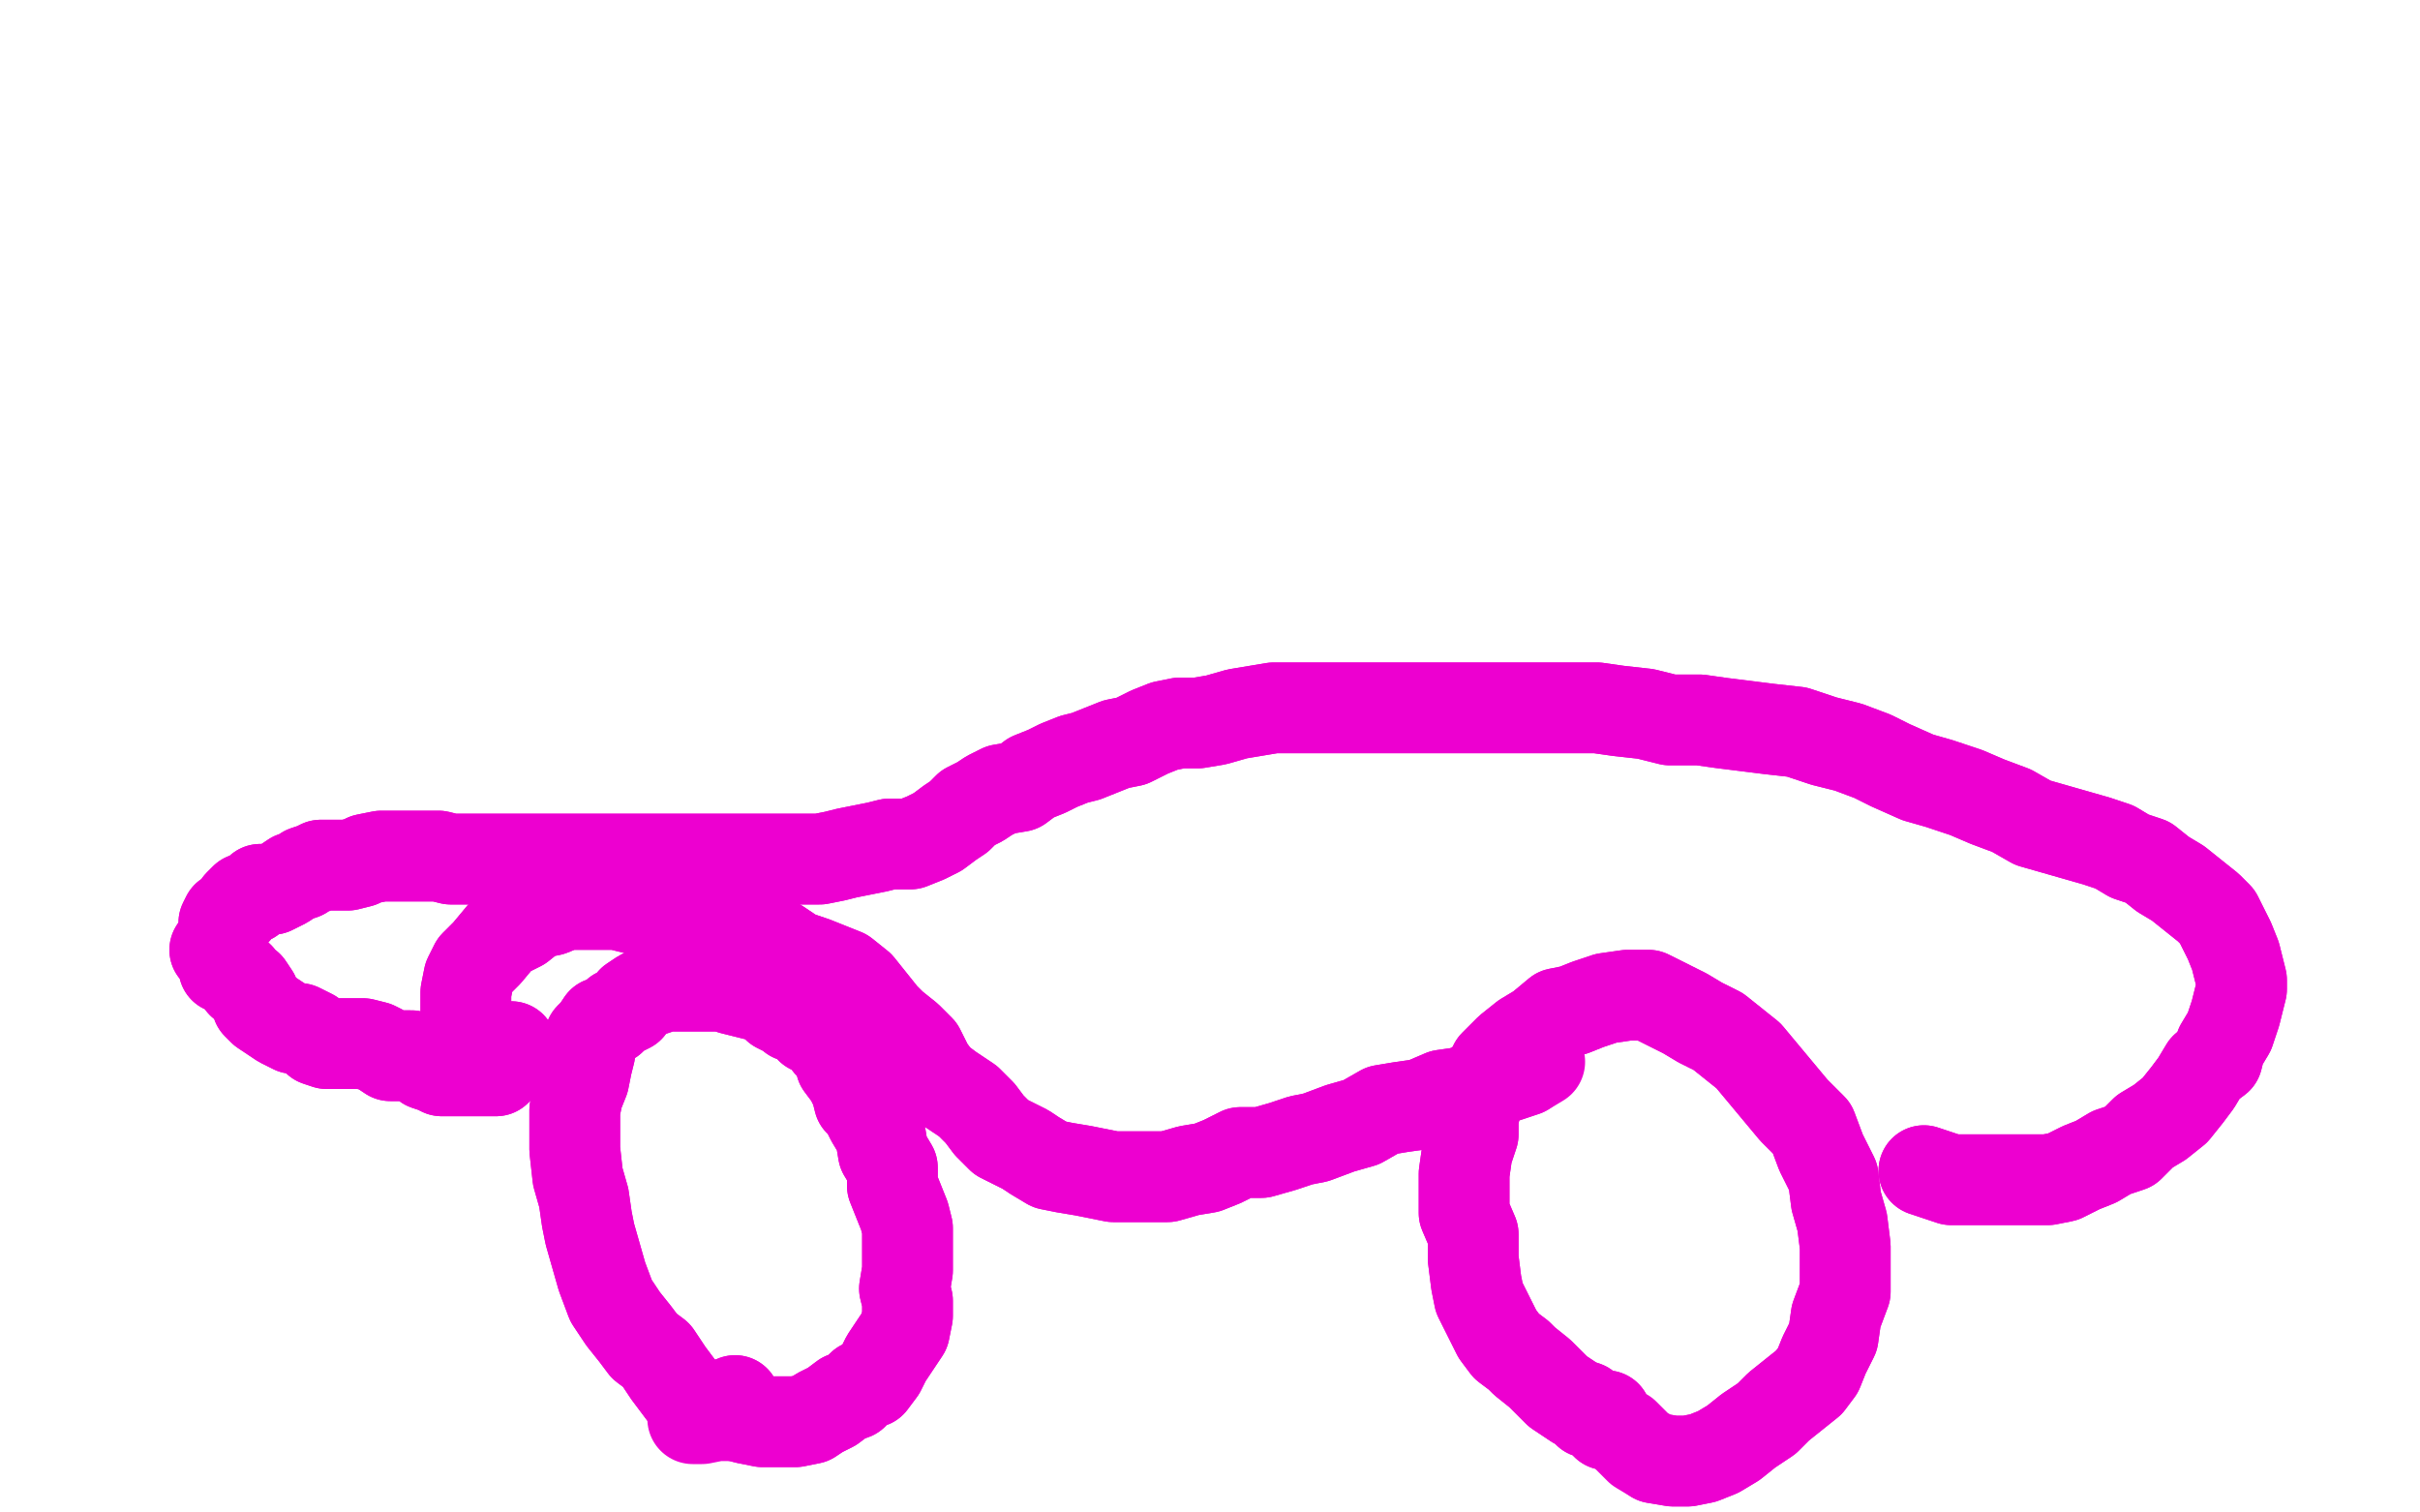 <?xml version="1.0" standalone="no"?>
<!DOCTYPE svg PUBLIC "-//W3C//DTD SVG 1.1//EN"
"http://www.w3.org/Graphics/SVG/1.1/DTD/svg11.dtd">

<svg width="800" height="500" version="1.1" xmlns="http://www.w3.org/2000/svg" xmlns:xlink="http://www.w3.org/1999/xlink" style="stroke-antialiasing: false"><desc>This SVG has been created on https://colorillo.com/</desc><rect x='0' y='0' width='800' height='500' style='fill: rgb(255,255,255); stroke-width:0' /><polyline points="243,463 243,464 243,464 240,464 240,464 239,466 239,466 237,466 237,466 234,466 234,466 232,464 227,462 224,458 221,454 217,448 213,445 210,441 206,436 202,430 199,422 197,415 195,408 194,403 193,396 191,389 190,380 190,373 190,367 191,362 193,357 194,352 195,348 195,343 197,341 199,338 202,337 204,335 208,333 209,331 212,329 214,328 217,327 219,326 222,326 224,326 227,326 231,326 233,326 236,326 238,326 239,326 242,327 246,328 250,329 252,329 255,331 257,333 261,335 262,336 266,337 268,340 272,342 274,345 277,348 278,352 281,356 283,360 284,364 286,366 288,370 291,375 292,381 295,386 295,392 297,397 299,402 300,406 300,410 300,415 300,420 299,426 300,430 300,435 299,440 297,443 295,446 293,449 291,453 288,457 285,458 282,461 279,462 275,465 271,467 268,469 263,470 259,470 255,470 252,470 247,469 243,468" style="fill: none; stroke: #ed00d0; stroke-width: 30; stroke-linejoin: round; stroke-linecap: round; stroke-antialiasing: false; stroke-antialias: 0; opacity: 1.0"/>
<polyline points="243,463 243,464 243,464 240,464 240,464 239,466 239,466 237,466 237,466 234,466 232,464 227,462 224,458 221,454 217,448 213,445 210,441 206,436 202,430 199,422 197,415 195,408 194,403 193,396 191,389 190,380 190,373 190,367 191,362 193,357 194,352 195,348 195,343 197,341 199,338 202,337 204,335 208,333 209,331 212,329 214,328 217,327 219,326 222,326 224,326 227,326 231,326 233,326 236,326 238,326 239,326 242,327 246,328 250,329 252,329 255,331 257,333 261,335 262,336 266,337 268,340 272,342 274,345 277,348 278,352 281,356 283,360 284,364 286,366 288,370 291,375 292,381 295,386 295,392 297,397 299,402 300,406 300,410 300,415 300,420 299,426 300,430 300,435 299,440 297,443 295,446 293,449 291,453 288,457 285,458 282,461 279,462 275,465 271,467 268,469 263,470 259,470 255,470 252,470 247,469 243,468 240,468 237,468 232,469 229,469" style="fill: none; stroke: #ed00d0; stroke-width: 30; stroke-linejoin: round; stroke-linecap: round; stroke-antialiasing: false; stroke-antialias: 0; opacity: 1.0"/>
<polyline points="531,468 531,469 531,469 531,470 531,470 531,471 531,471 531,470 531,469 530,468 528,468 525,467 524,465 521,464 518,462 515,460 512,457 509,454 504,450 502,448 498,445 495,441 492,435 489,429 488,424 487,416 487,408 484,401 484,394 484,388 485,381 487,375 487,370 488,365 491,359 494,352 499,347 504,343 509,340 515,335 520,334 525,332 531,330 538,329 545,329 551,332 557,335 562,338 568,341 573,345 578,349 583,355 588,361 593,367 599,373 602,381 606,389 607,397 609,404 610,412 610,419 610,427 607,435 606,442 603,448 601,453 598,457 593,461 588,465 584,469 578,473 573,477 568,480 563,482 558,483 553,483 547,482" style="fill: none; stroke: #ed00d0; stroke-width: 30; stroke-linejoin: round; stroke-linecap: round; stroke-antialiasing: false; stroke-antialias: 0; opacity: 1.0"/>
<polyline points="531,468 531,469 531,469 531,470 531,470 531,471 531,470 531,469 530,468 528,468 525,467 524,465 521,464 518,462 515,460 512,457 509,454 504,450 502,448 498,445 495,441 492,435 489,429 488,424 487,416 487,408 484,401 484,394 484,388 485,381 487,375 487,370 488,365 491,359 494,352 499,347 504,343 509,340 515,335 520,334 525,332 531,330 538,329 545,329 551,332 557,335 562,338 568,341 573,345 578,349 583,355 588,361 593,367 599,373 602,381 606,389 607,397 609,404 610,412 610,419 610,427 607,435 606,442 603,448 601,453 598,457 593,461 588,465 584,469 578,473 573,477 568,480 563,482 558,483 553,483 547,482 542,479 537,474" style="fill: none; stroke: #ed00d0; stroke-width: 30; stroke-linejoin: round; stroke-linecap: round; stroke-antialiasing: false; stroke-antialias: 0; opacity: 1.0"/>
<polyline points="169,346 169,347 169,347 167,349 167,349 167,351 167,351 165,353 165,353 164,354 164,354 163,354 161,354 158,354 156,354 153,354 149,354 146,354 144,353 141,352 139,350 136,349 134,349 132,349 131,349 129,349 126,347 124,346 120,345 119,345 115,345 113,345 110,345 108,345 105,344 103,342 101,341 99,340 97,340 93,338 90,336 87,334 85,332 84,329 82,326 80,325 79,323 76,321 74,320 74,319 74,318 73,316 71,314 73,311 74,308 74,305 75,303 78,301 79,299 80,298 81,297 83,297 84,296 86,294 88,294 89,294 90,294 92,293 94,292 97,290 100,289 101,288 104,287 106,286 109,286 110,286 113,286 115,286 119,285 121,284 126,283 129,283 131,283 134,283 137,283 141,283 145,283 149,284 153,284 157,284 160,284 163,284 167,284 170,284 174,284 179,284 183,284 187,284 191,284 194,284 199,284 203,284 209,284 212,284 216,284 221,284 226,284 231,284 235,284 239,284 243,284 248,284 253,284 257,284 262,284 266,284 271,284 276,283 280,282 285,281 290,280 294,279 298,279 301,279 306,277 310,275 314,272 317,270 320,267 324,265 327,263 331,261 337,260 341,257 346,255 350,253 355,251 359,250 364,248 369,246 374,245 380,242 385,240 390,239 396,239 402,238 409,236 415,235 421,234 427,234 433,234 440,234 447,234 453,234 459,234 466,234 473,234 479,234 486,234 493,234 499,234 507,234 514,234 520,234 528,234 535,235 544,236 552,238 562,238 569,239 577,240 585,241 594,242 603,245 611,247 619,250 625,253 634,257 641,259 650,262 657,265 665,268 672,272 679,274 686,276 693,278 699,280 704,283 710,285 715,289 720,292 725,296 730,300 733,303 735,307 737,311 739,316 740,320 741,324 741,327 740,331 739,335 737,341 734,346 733,350 729,353 726,358 723,362 719,367 714,371 709,374 704,379 698,381 693,384 688,386 682,389 677,390 672,390 666,390 659,390 653,390 649,390 645,390 642,389 639,388 636,387" style="fill: none; stroke: #ed00d0; stroke-width: 30; stroke-linejoin: round; stroke-linecap: round; stroke-antialiasing: false; stroke-antialias: 0; opacity: 1.0"/>
<polyline points="169,346 169,347 169,347 167,349 167,349 167,351 167,351 165,353 165,353 164,354 163,354 161,354 158,354 156,354 153,354 149,354 146,354 144,353 141,352 139,350 136,349 134,349 132,349 131,349 129,349 126,347 124,346 120,345 119,345 115,345 113,345 110,345 108,345 105,344 103,342 101,341 99,340 97,340 93,338 90,336 87,334 85,332 84,329 82,326 80,325 79,323 76,321 74,320 74,319 74,318 73,316 71,314 73,311 74,308 74,305 75,303 78,301 79,299 80,298 81,297 83,297 84,296 86,294 88,294 89,294 90,294 92,293 94,292 97,290 100,289 101,288 104,287 106,286 109,286 110,286 113,286 115,286 119,285 121,284 126,283 129,283 131,283 134,283 137,283 141,283 145,283 149,284 153,284 157,284 160,284 163,284 167,284 170,284 174,284 179,284 183,284 187,284 191,284 194,284 199,284 203,284 209,284 212,284 216,284 221,284 226,284 231,284 235,284 239,284 243,284 248,284 253,284 257,284 262,284 266,284 271,284 276,283 280,282 285,281 290,280 294,279 298,279 301,279 306,277 310,275 314,272 317,270 320,267 324,265 327,263 331,261 337,260 341,257 346,255 350,253 355,251 359,250 364,248 369,246 374,245 380,242 385,240 390,239 396,239 402,238 409,236 415,235 421,234 427,234 433,234 440,234 447,234 453,234 459,234 466,234 473,234 479,234 486,234 493,234 499,234 507,234 514,234 520,234 528,234 535,235 544,236 552,238 562,238 569,239 577,240 585,241 594,242 603,245 611,247 619,250 625,253 634,257 641,259 650,262 657,265 665,268 672,272 679,274 686,276 693,278 699,280 704,283 710,285 715,289 720,292 725,296 730,300 733,303 735,307 737,311 739,316 740,320 741,324 741,327 740,331 739,335 737,341 734,346 733,350 729,353 726,358 723,362 719,367 714,371 709,374 704,379 698,381 693,384 688,386 682,389 677,390 672,390 666,390 659,390 653,390 649,390 645,390 642,389 639,388 636,387" style="fill: none; stroke: #ed00d0; stroke-width: 30; stroke-linejoin: round; stroke-linecap: round; stroke-antialiasing: false; stroke-antialias: 0; opacity: 1.0"/>
<polyline points="154,340 154,337 154,337 154,336 154,336 154,332 154,332 154,328 154,328 155,323 155,323 157,319 161,315 166,309 172,306 177,302 182,301 187,299 192,299 198,299 204,299 212,301 219,302 225,304 232,305 239,306 244,308 251,311 257,312 263,316 269,318 274,320 279,322 284,326 288,331 292,336 295,339 300,343 304,347 307,353 310,357 314,360 317,362 320,364 324,368 327,372 331,376 335,378 339,380 342,382 347,385 352,386 358,387 363,388 368,389 374,389 379,389 386,389 393,387 399,386 404,384 410,381 417,381 424,379 430,377 435,376 443,373 450,371 457,367 463,366 470,365 477,362 484,361 492,357 498,356 504,354" style="fill: none; stroke: #ed00d0; stroke-width: 30; stroke-linejoin: round; stroke-linecap: round; stroke-antialiasing: false; stroke-antialias: 0; opacity: 1.0"/>
<polyline points="154,340 154,337 154,337 154,336 154,336 154,332 154,332 154,328 154,328 155,323 157,319 161,315 166,309 172,306 177,302 182,301 187,299 192,299 198,299 204,299 212,301 219,302 225,304 232,305 239,306 244,308 251,311 257,312 263,316 269,318 274,320 279,322 284,326 288,331 292,336 295,339 300,343 304,347 307,353 310,357 314,360 317,362 320,364 324,368 327,372 331,376 335,378 339,380 342,382 347,385 352,386 358,387 363,388 368,389 374,389 379,389 386,389 393,387 399,386 404,384 410,381 417,381 424,379 430,377 435,376 443,373 450,371 457,367 463,366 470,365 477,362 484,361 492,357 498,356 504,354 509,351" style="fill: none; stroke: #ed00d0; stroke-width: 30; stroke-linejoin: round; stroke-linecap: round; stroke-antialiasing: false; stroke-antialias: 0; opacity: 1.0"/>
</svg>
